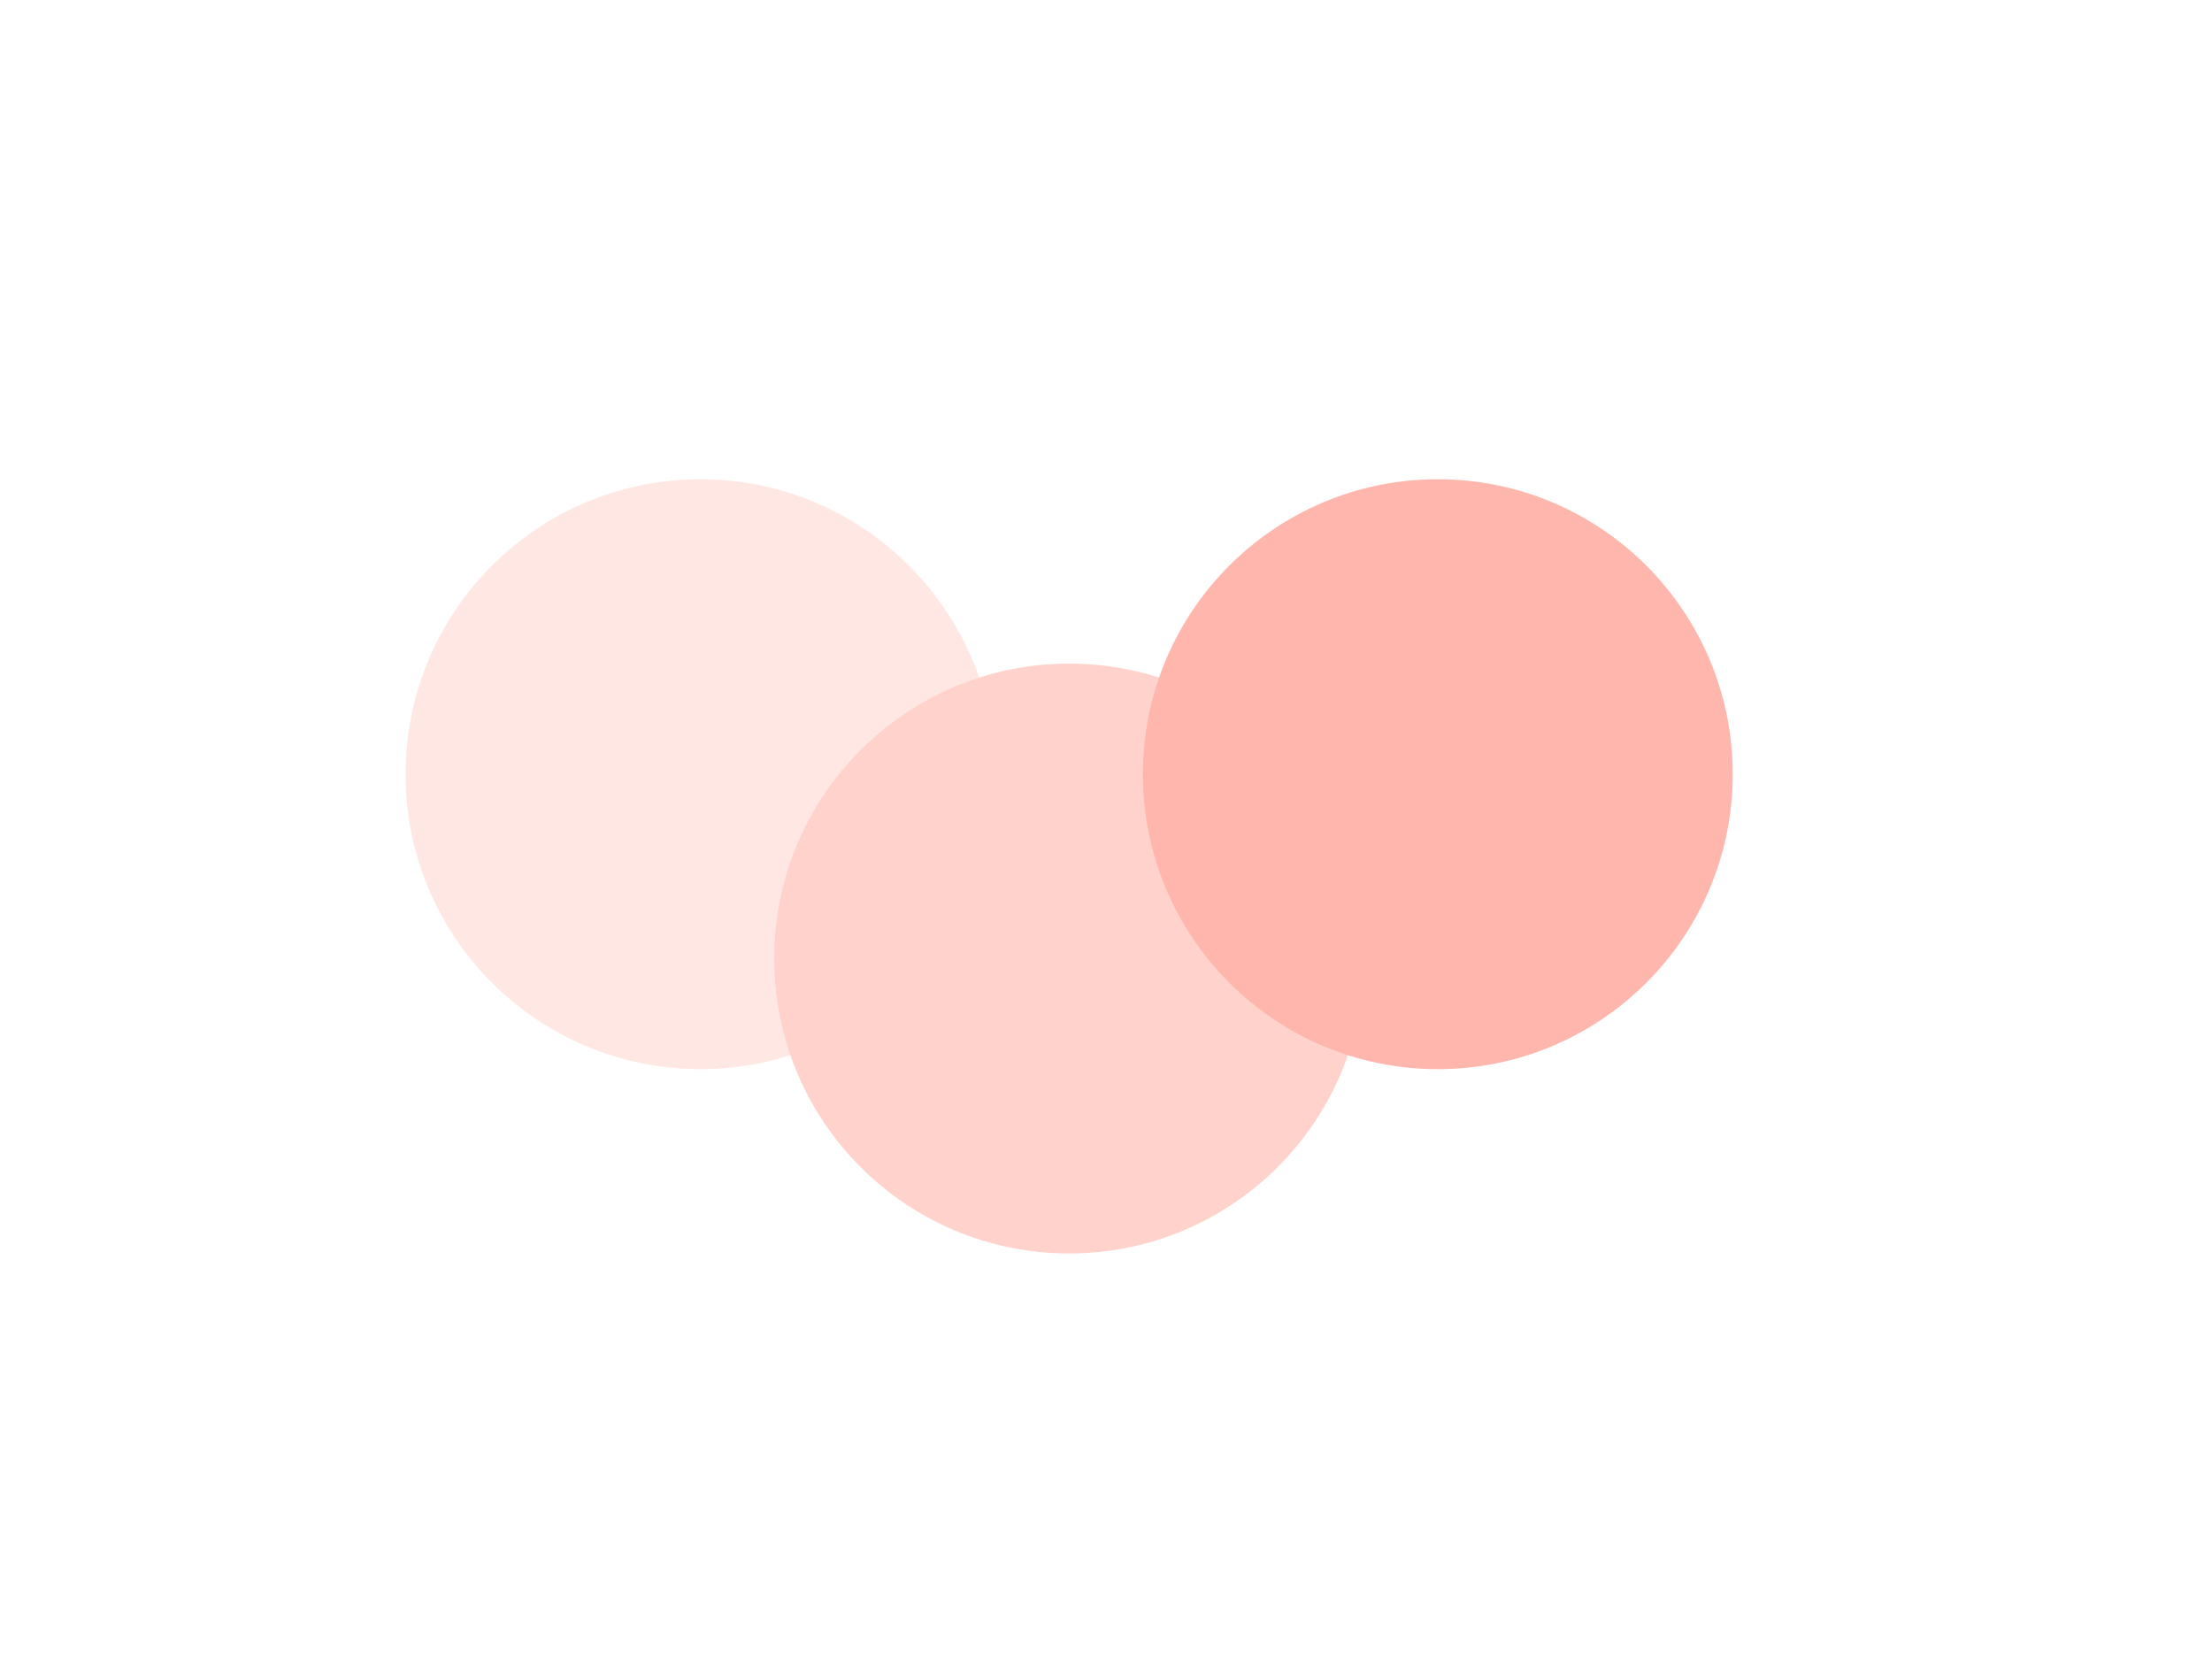 <svg xmlns="http://www.w3.org/2000/svg" viewBox="0 0 1200 900"><rect width="1200" height="900" fill="white"/><circle cx="380" cy="420" r="160" fill="#FFE8E4"/><circle cx="580" cy="520" r="160" fill="#FFD3CC"/><circle cx="780" cy="420" r="160" fill="#FFB6AC"/></svg>